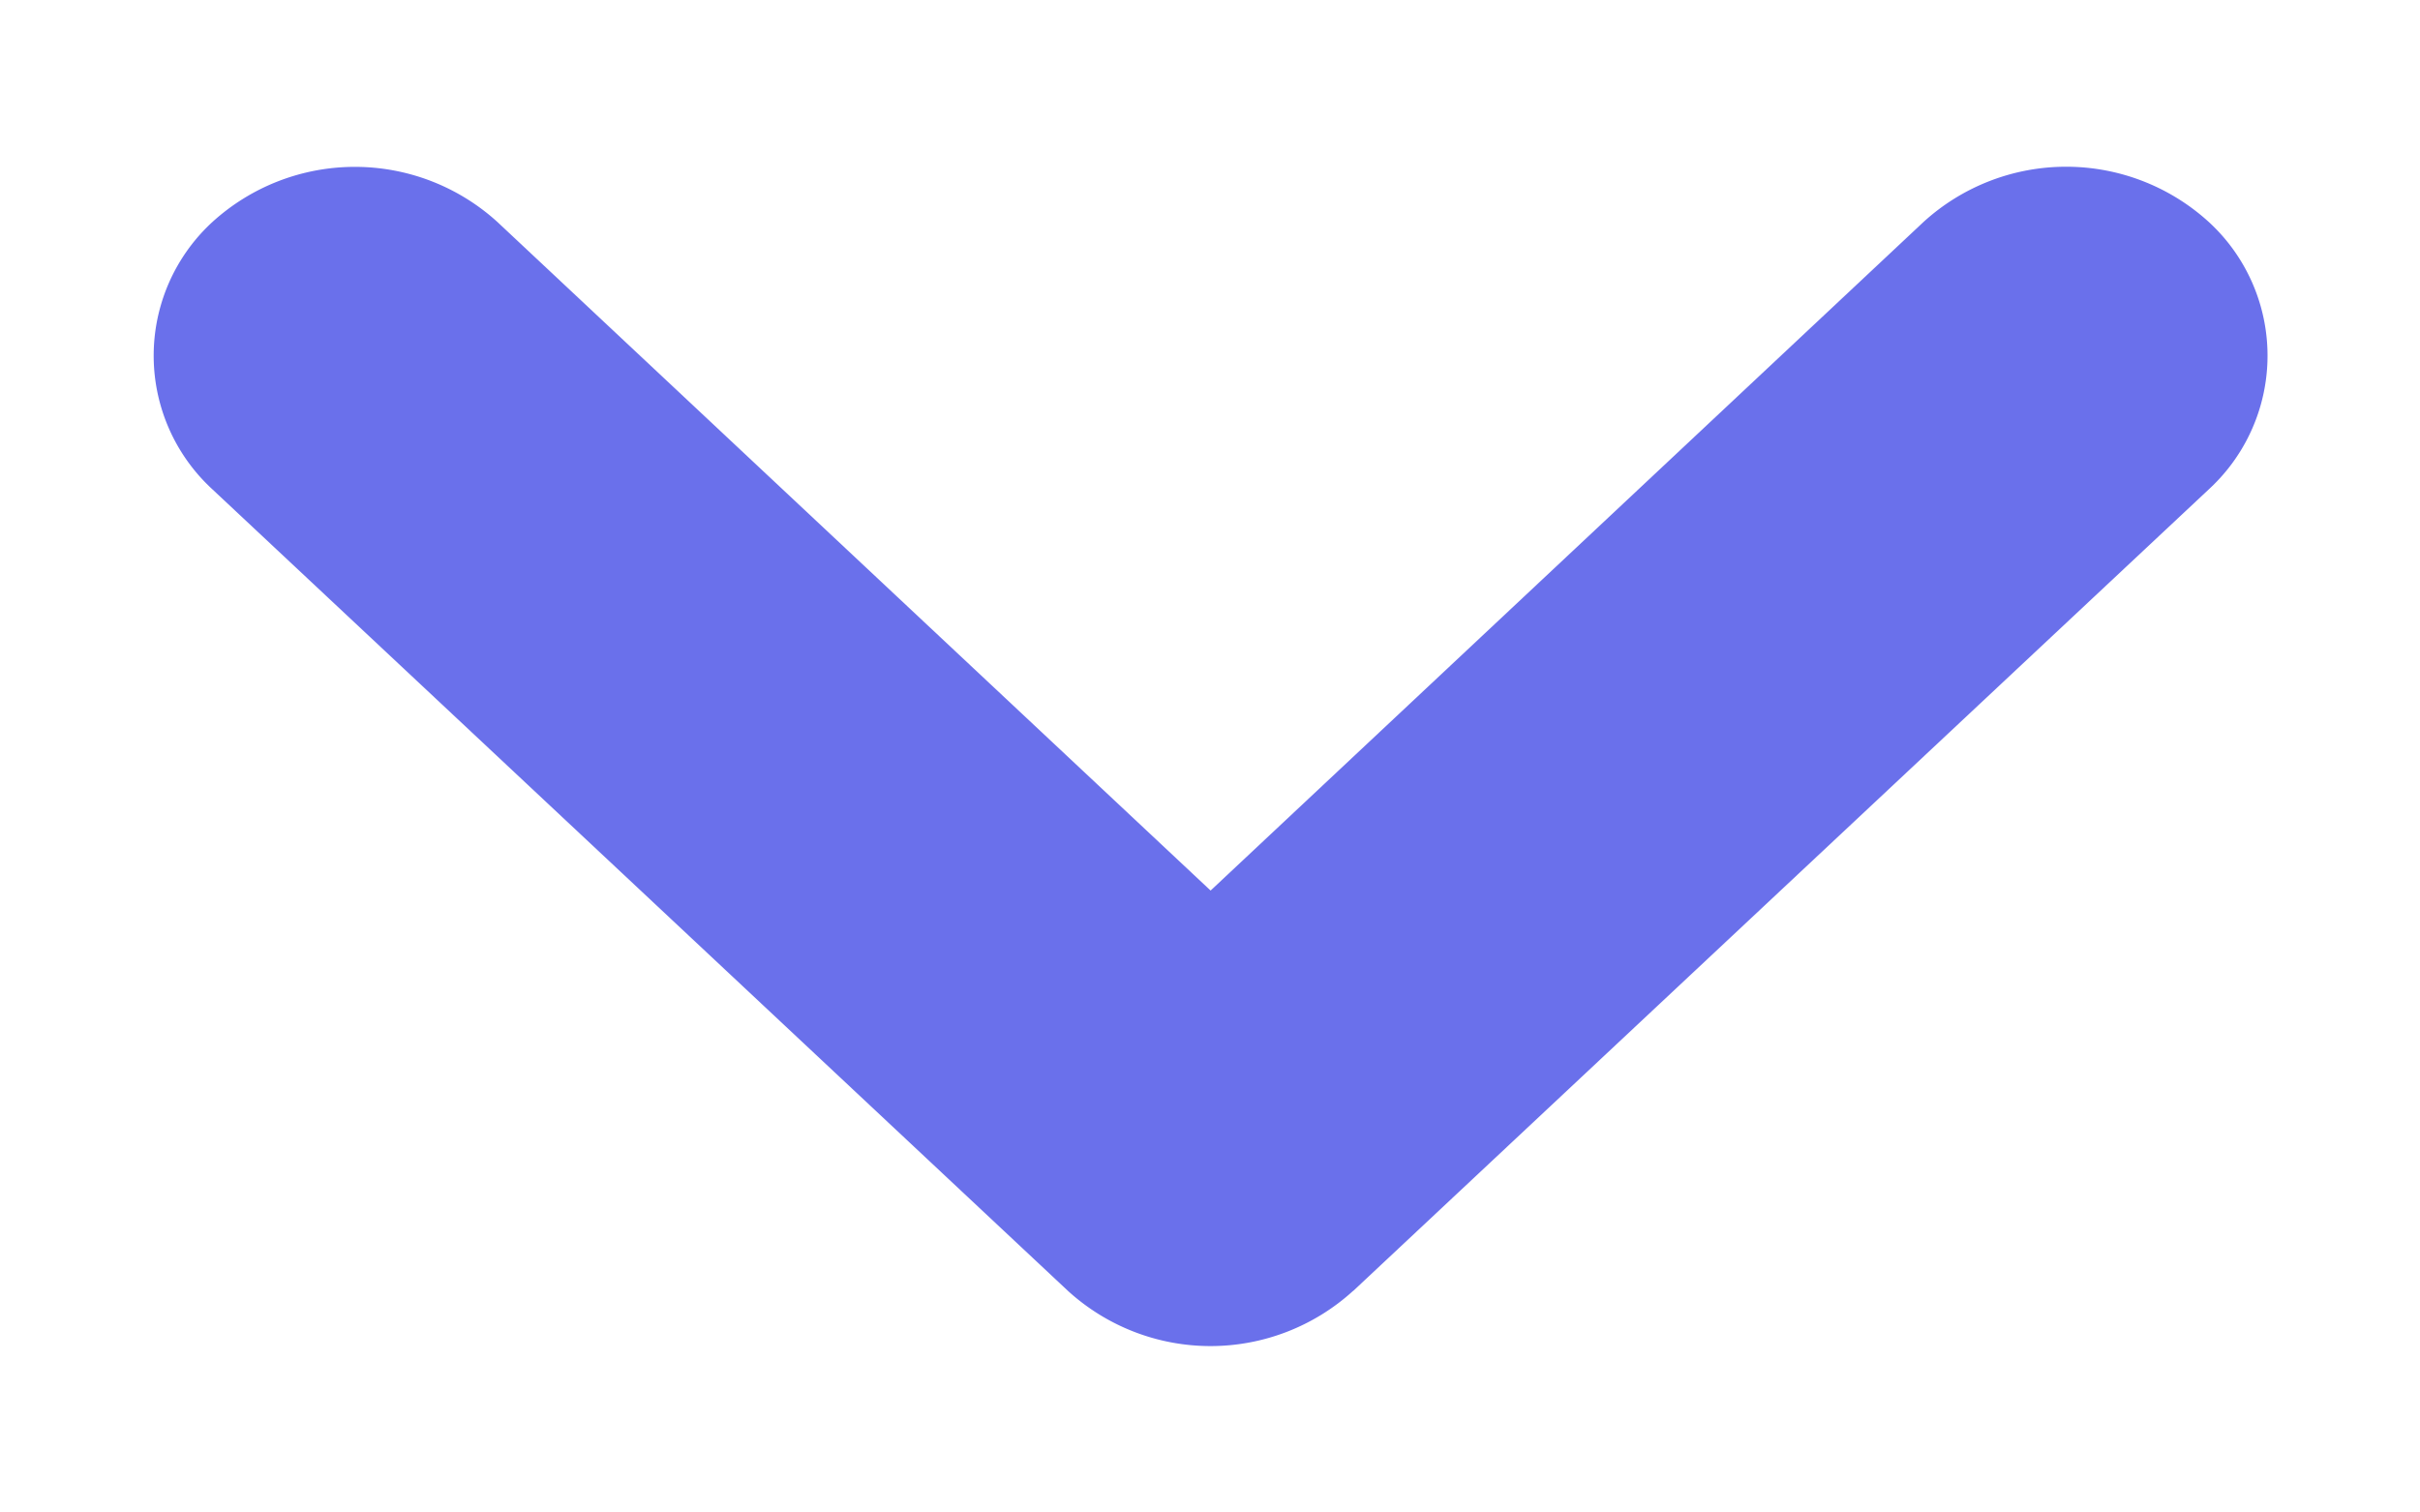 <svg xmlns="http://www.w3.org/2000/svg" xmlns:xlink="http://www.w3.org/1999/xlink" width="16" height="10" viewBox="0 0 16 10"><defs><clipPath id="a"><rect width="10" height="16" fill="#6a70eb"/></clipPath></defs><g transform="translate(16) rotate(90)"><g clip-path="url(#a)"><path d="M8.315,6.8l-5.3-5.657a1.2,1.2,0,0,0-1.767,0,1.4,1.4,0,0,0,0,1.887l4.42,4.713-4.42,4.715a1.4,1.4,0,0,0,0,1.885,1.2,1.2,0,0,0,1.767,0l5.3-5.657a1.4,1.4,0,0,0,0-1.885" transform="translate(0.22 0.253)" fill="#6a70eb"/></g></g></svg>